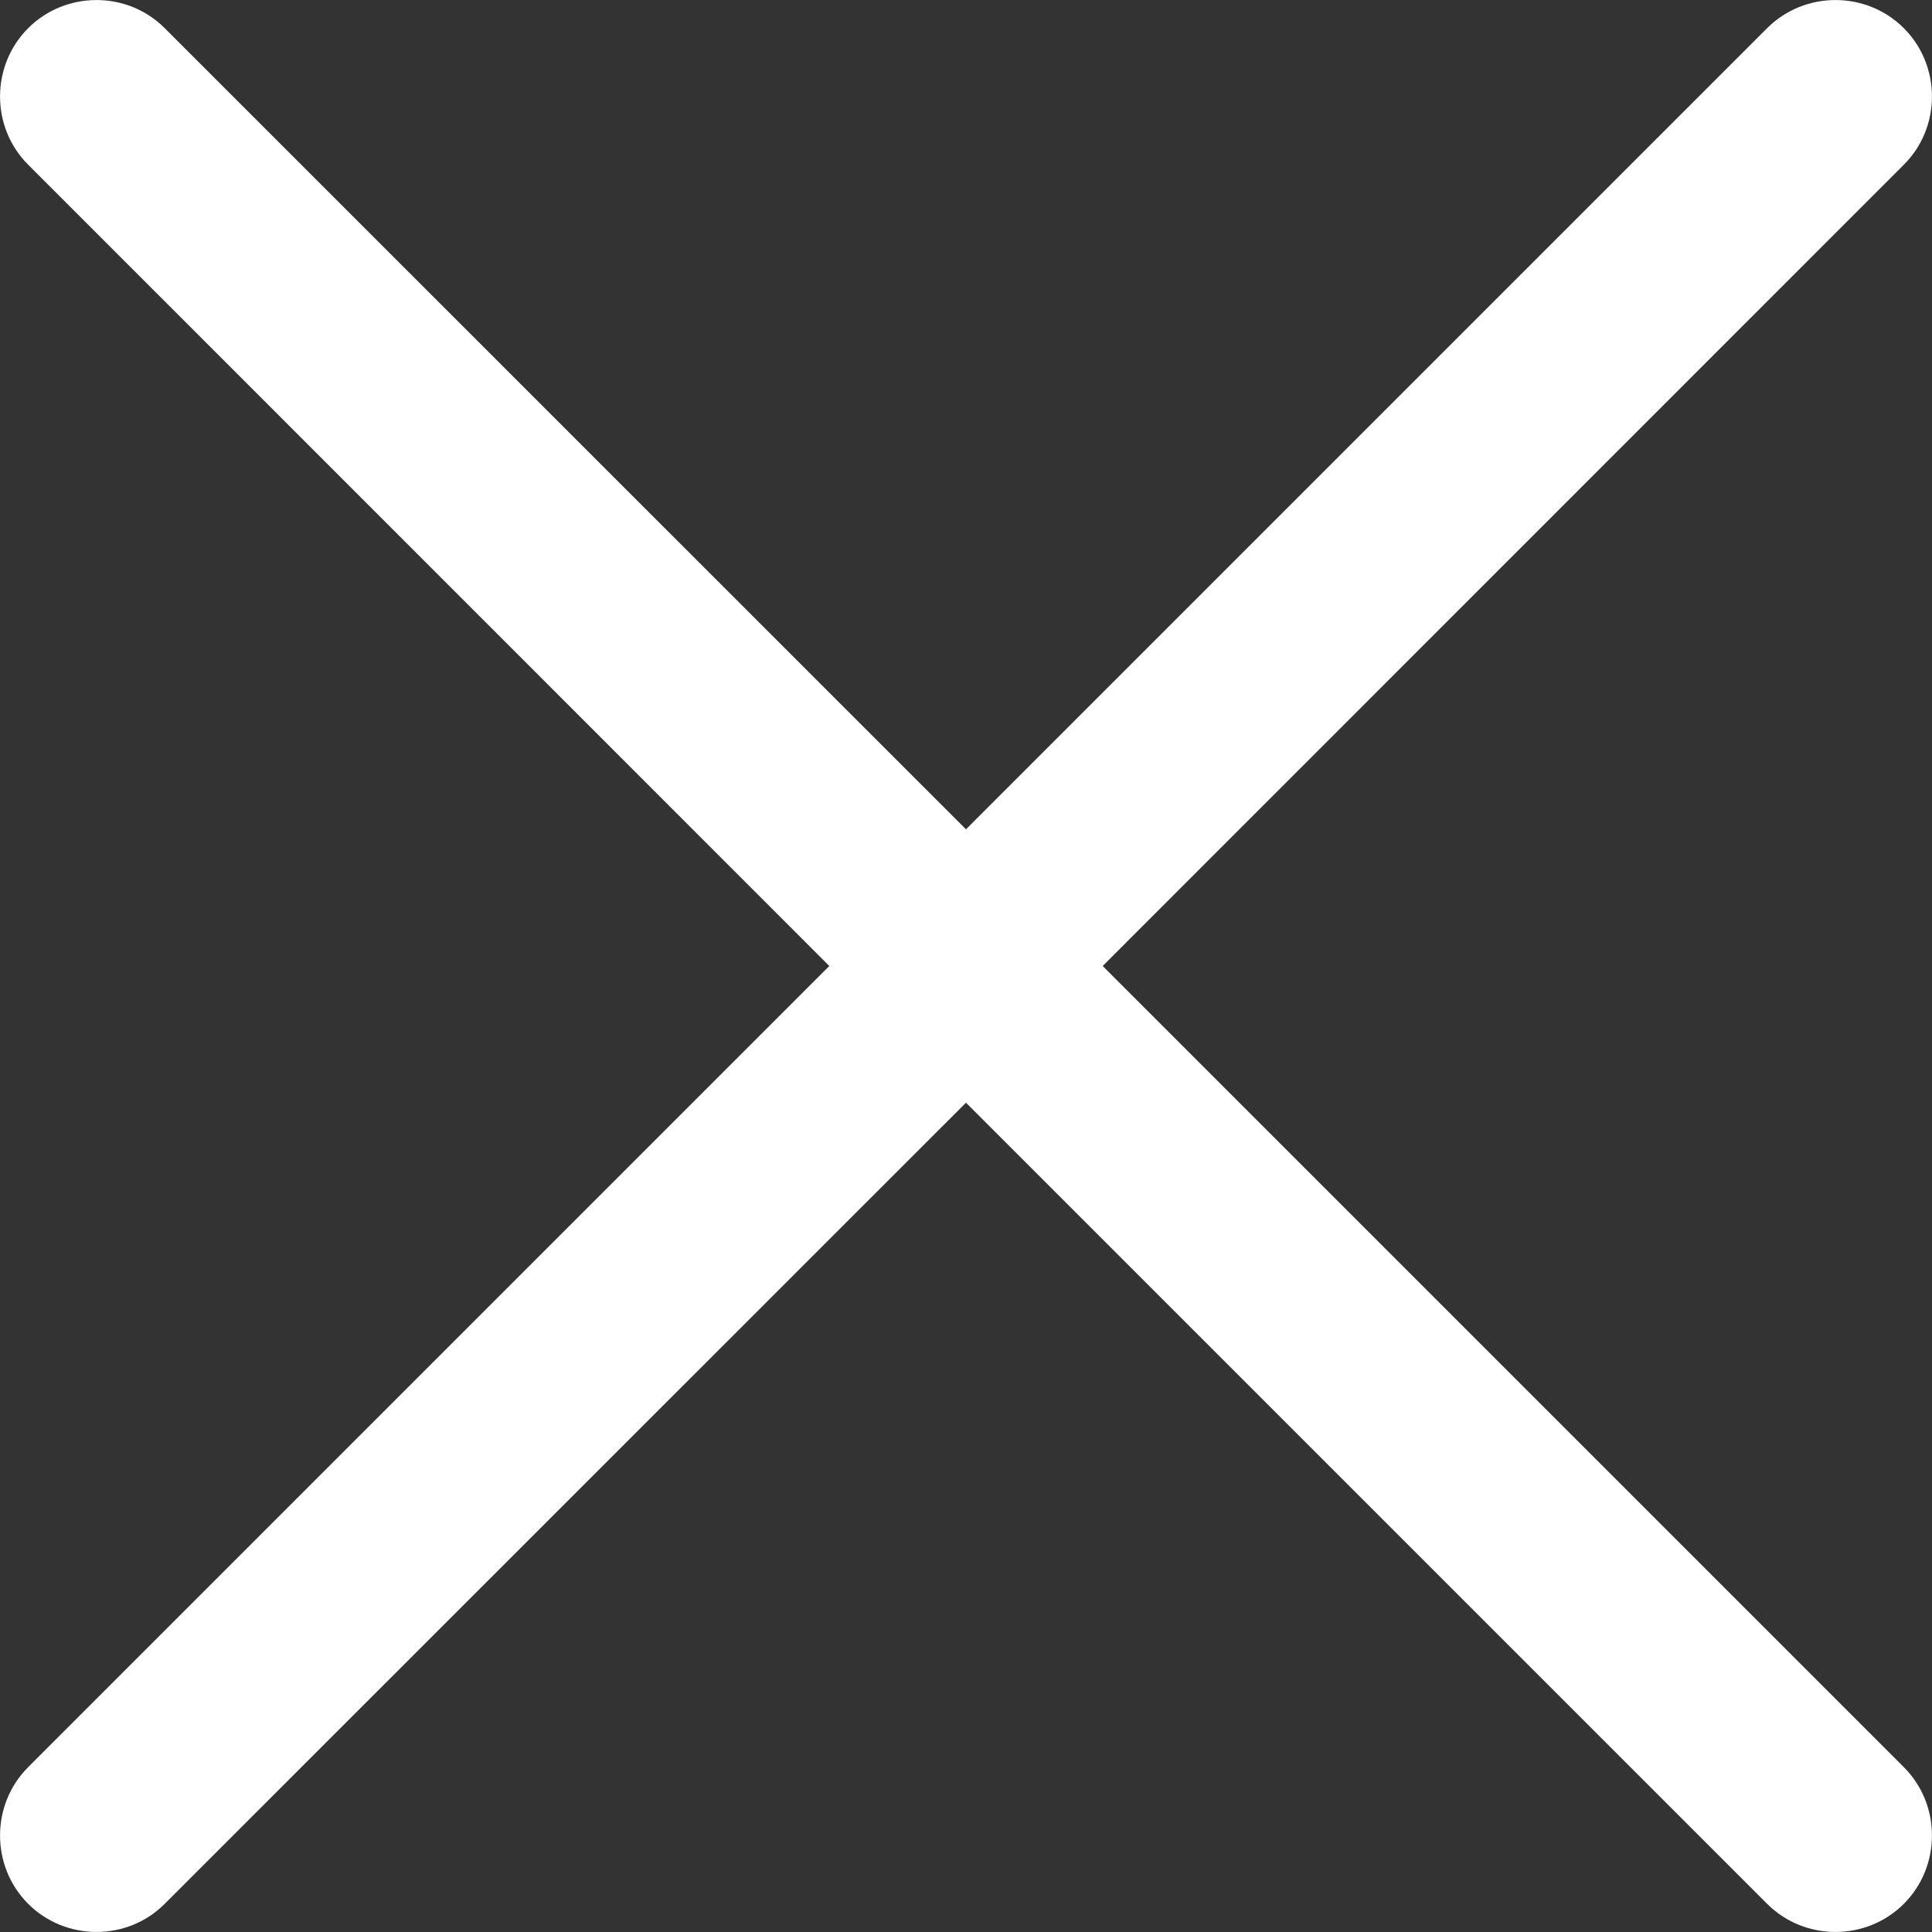 <svg width="12" height="12" viewBox="0 0 12 12" fill="none" xmlns="http://www.w3.org/2000/svg">
<rect x="0" y="0" width="12" height="12" fill="#333333" stroke="none"/>
<path d="M10.976 11.825C11.209 12.058 11.592 12.058 11.825 11.825C12.058 11.592 12.058 11.209 11.825 10.976L6.849 6L11.825 1.023C12.058 0.791 12.058 0.408 11.825 0.175C11.592 -0.058 11.209 -0.058 10.976 0.175L6 5.151L1.023 0.175C0.791 -0.058 0.408 -0.058 0.175 0.175C-0.058 0.408 -0.058 0.791 0.175 1.023L5.151 6L0.175 10.976C-0.058 11.209 -0.058 11.592 0.175 11.825C0.408 12.058 0.791 12.058 1.023 11.825L6 6.849L10.976 11.825Z" fill="white"/>
</svg>
